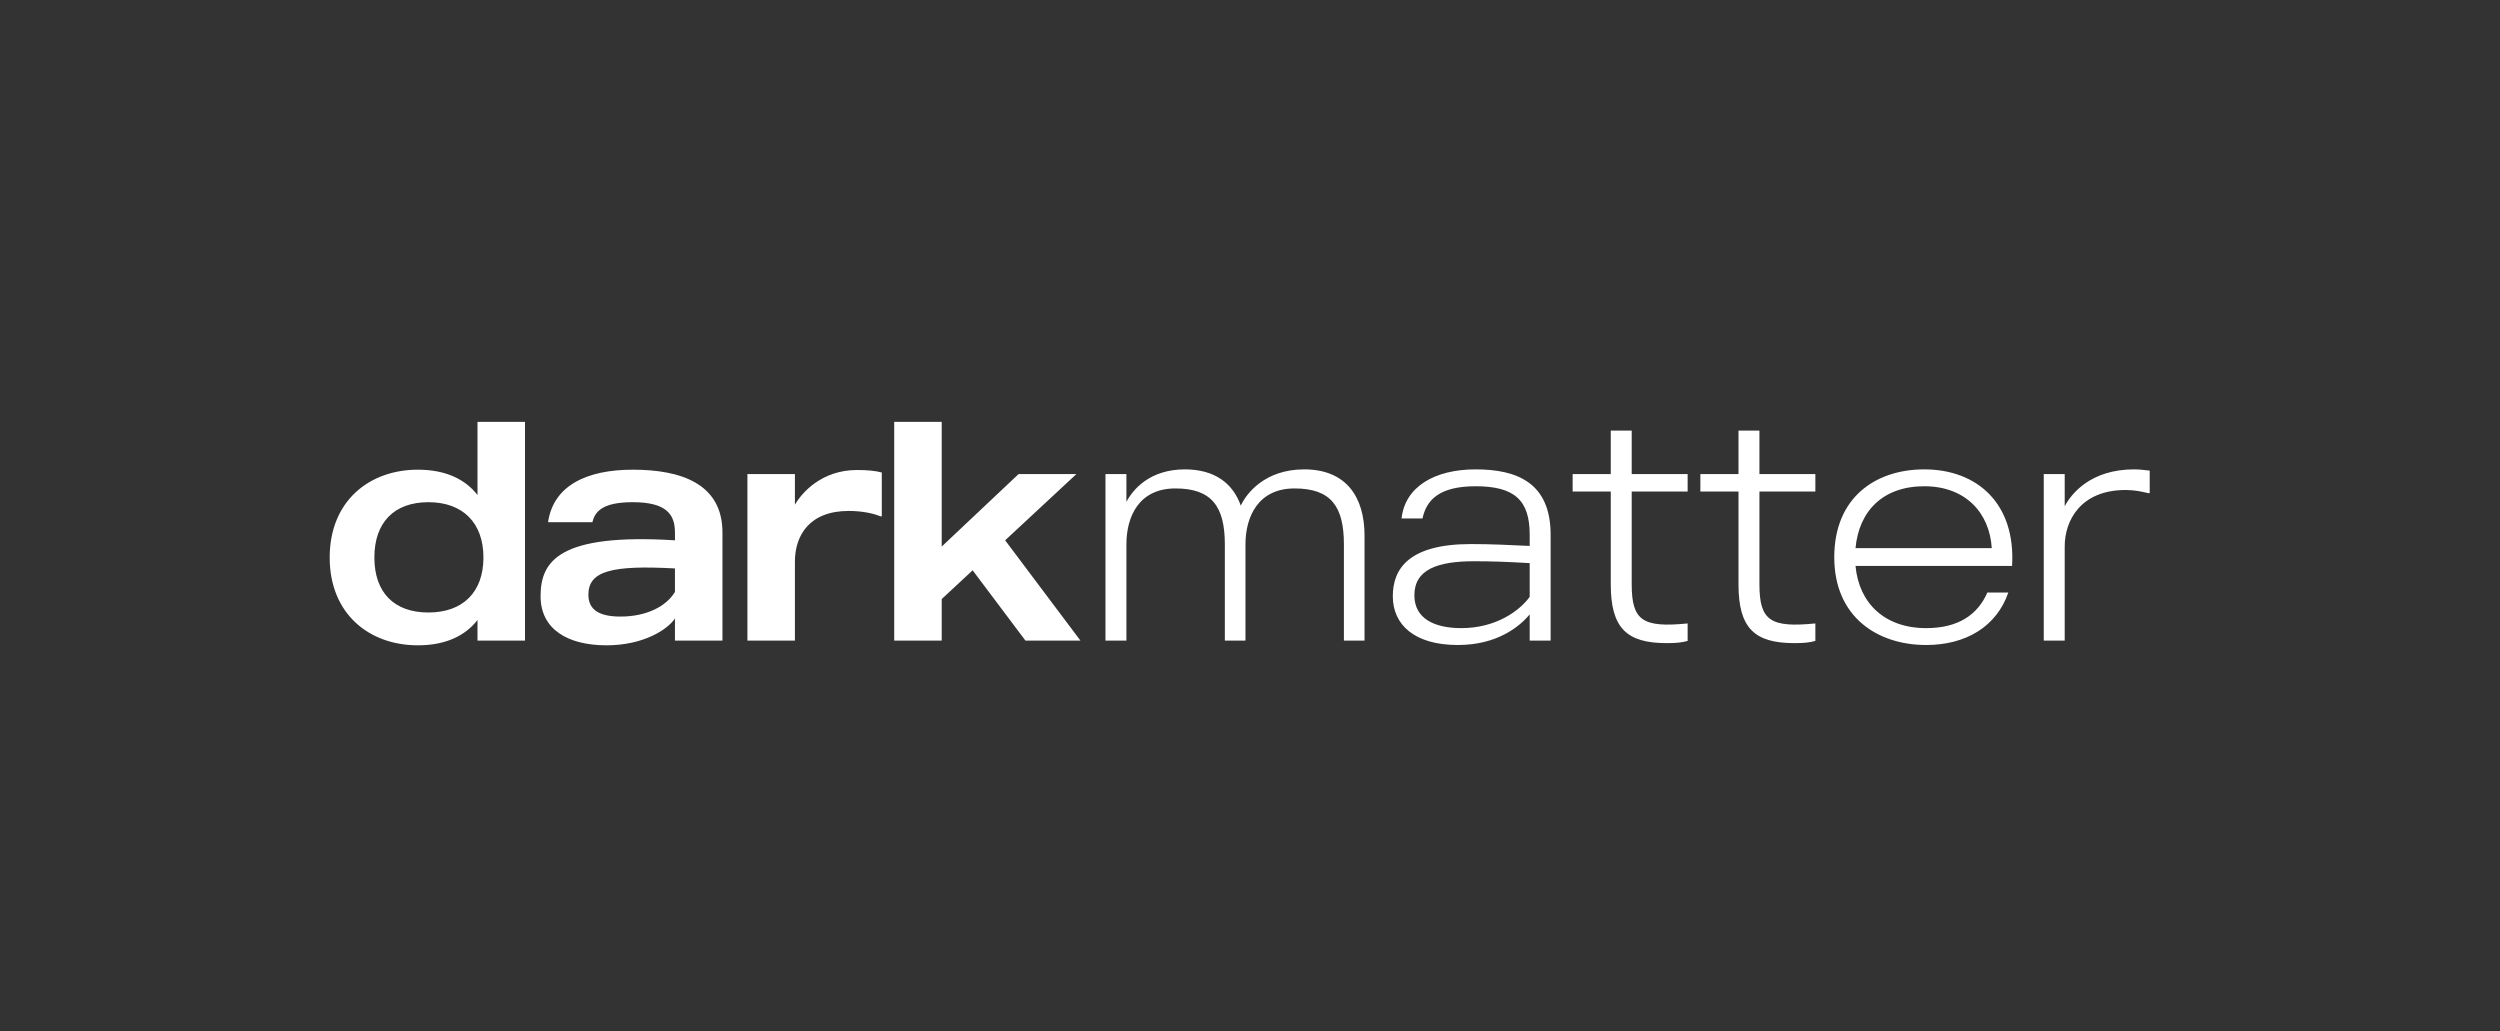 <svg width="320" height="132" viewBox="0 0 320 132" fill="none" xmlns="http://www.w3.org/2000/svg">
<rect x="0" y="0" width="320" height="132" fill="#333333" stroke="none"/>
<path d="M61.12 54H67.2V82H61.12V79.36C59.56 81.36 57.08 82.6 53.48 82.6C47.28 82.6 42.2 78.6 42.2 71.36C42.2 64.12 47.28 60.12 53.48 60.12C57.08 60.12 59.56 61.36 61.12 63.36V54ZM54.84 78.4C59.2 78.4 61.88 75.84 61.88 71.36C61.88 66.88 59.2 64.28 54.84 64.28C50.44 64.28 47.92 66.88 47.92 71.36C47.92 75.84 50.44 78.4 54.84 78.4ZM80.994 60.12C87.114 60.12 92.474 61.88 92.474 68.16V82H86.394V79.16C85.474 80.56 82.394 82.6 77.634 82.6C72.634 82.6 69.194 80.52 69.194 76.32C69.194 71.84 71.514 68.24 86.394 69.16V68.16C86.394 65.92 85.394 64.28 80.994 64.28C77.314 64.28 76.154 65.36 75.834 66.84H70.154C70.834 62.12 75.154 60.12 80.994 60.12ZM86.394 75.76V72.76C78.314 72.32 75.314 73.08 75.314 76.12C75.314 78.12 76.794 78.92 79.434 78.92C82.714 78.92 85.274 77.64 86.394 75.76ZM109.709 60.16C111.109 60.16 112.149 60.28 112.869 60.48V66.08H112.669C111.909 65.76 110.469 65.4 108.629 65.4C103.589 65.4 101.749 68.56 101.749 71.88V82H95.669V60.68H101.749V64.6C102.629 63.08 105.149 60.16 109.709 60.16ZM131.259 82L124.499 73L120.539 76.68V82H114.459V54H120.539V69.96L130.379 60.68H137.779L128.659 69.16L138.299 82H131.259ZM166.94 60.08C172.3 60.08 174.66 63.6 174.66 68.56V82H172.02V69.68C172.02 64.84 170.38 62.52 165.7 62.52C161.06 62.52 159.42 66.12 159.42 69.68V82H156.78V69.68C156.78 64.84 155.1 62.52 150.46 62.52C145.78 62.52 144.18 66.12 144.18 69.68V82H141.5V60.68H144.18V64.24C145.02 62.64 147.18 60.08 151.66 60.08C155.5 60.08 157.82 61.88 158.82 64.72C159.54 63.16 161.9 60.08 166.94 60.08ZM188.88 60.08C194.08 60.08 198.48 61.72 198.48 68.44V82H195.8V78.64C194.48 80.24 191.6 82.56 186.6 82.56C181.04 82.56 178.28 79.96 178.28 76.32C178.28 72.84 180.28 69.64 188.28 69.64C190.92 69.64 193.24 69.76 195.8 69.88V68.44C195.8 64.08 193.92 62.24 188.88 62.24C184.32 62.24 182.6 63.92 182.08 66.36H179.4C179.84 62.32 183.6 60.08 188.88 60.08ZM187.04 80.4C191.48 80.4 194.48 78.2 195.8 76.4V72.08C193.04 71.92 191.12 71.84 188.68 71.84C184.04 71.84 181.04 72.88 181.04 76.2C181.04 79.2 183.64 80.4 187.04 80.4ZM216.018 62.92H208.858V74.8C208.858 79.48 210.298 80.36 216.018 79.8V82.04C215.258 82.24 214.618 82.32 213.338 82.32C208.258 82.32 206.178 80.44 206.178 74.8V62.92H201.298V60.68H206.178V55.12H208.858V60.68H216.018V62.92ZM232.367 62.92H225.207V74.8C225.207 79.48 226.647 80.36 232.367 79.8V82.04C231.607 82.24 230.967 82.32 229.687 82.32C224.607 82.32 222.527 80.44 222.527 74.8V62.92H217.647V60.68H222.527V55.12H225.207V60.68H232.367V62.92ZM246.306 60.08C253.026 60.08 258.026 64.4 257.546 72.44H237.506C237.946 77.2 241.226 80.4 246.546 80.4C250.666 80.4 253.146 78.68 254.386 75.84H257.066C255.546 80.24 251.586 82.56 246.546 82.56C240.346 82.56 234.786 79 234.786 71.32C234.786 63.68 240.066 60.08 246.306 60.08ZM237.506 70.16H254.946C254.666 65.64 251.586 62.24 246.306 62.24C241.026 62.24 237.946 65.4 237.506 70.16ZM273.162 60.08C273.882 60.08 274.442 60.16 275.162 60.24V63.12H274.962C274.122 62.92 273.242 62.72 272.082 62.72C266.282 62.72 264.282 66.68 264.282 69.92V82H261.602V60.68H264.282V64.8C265.122 63.2 267.602 60.08 273.162 60.08Z" fill="white"/>
</svg>
